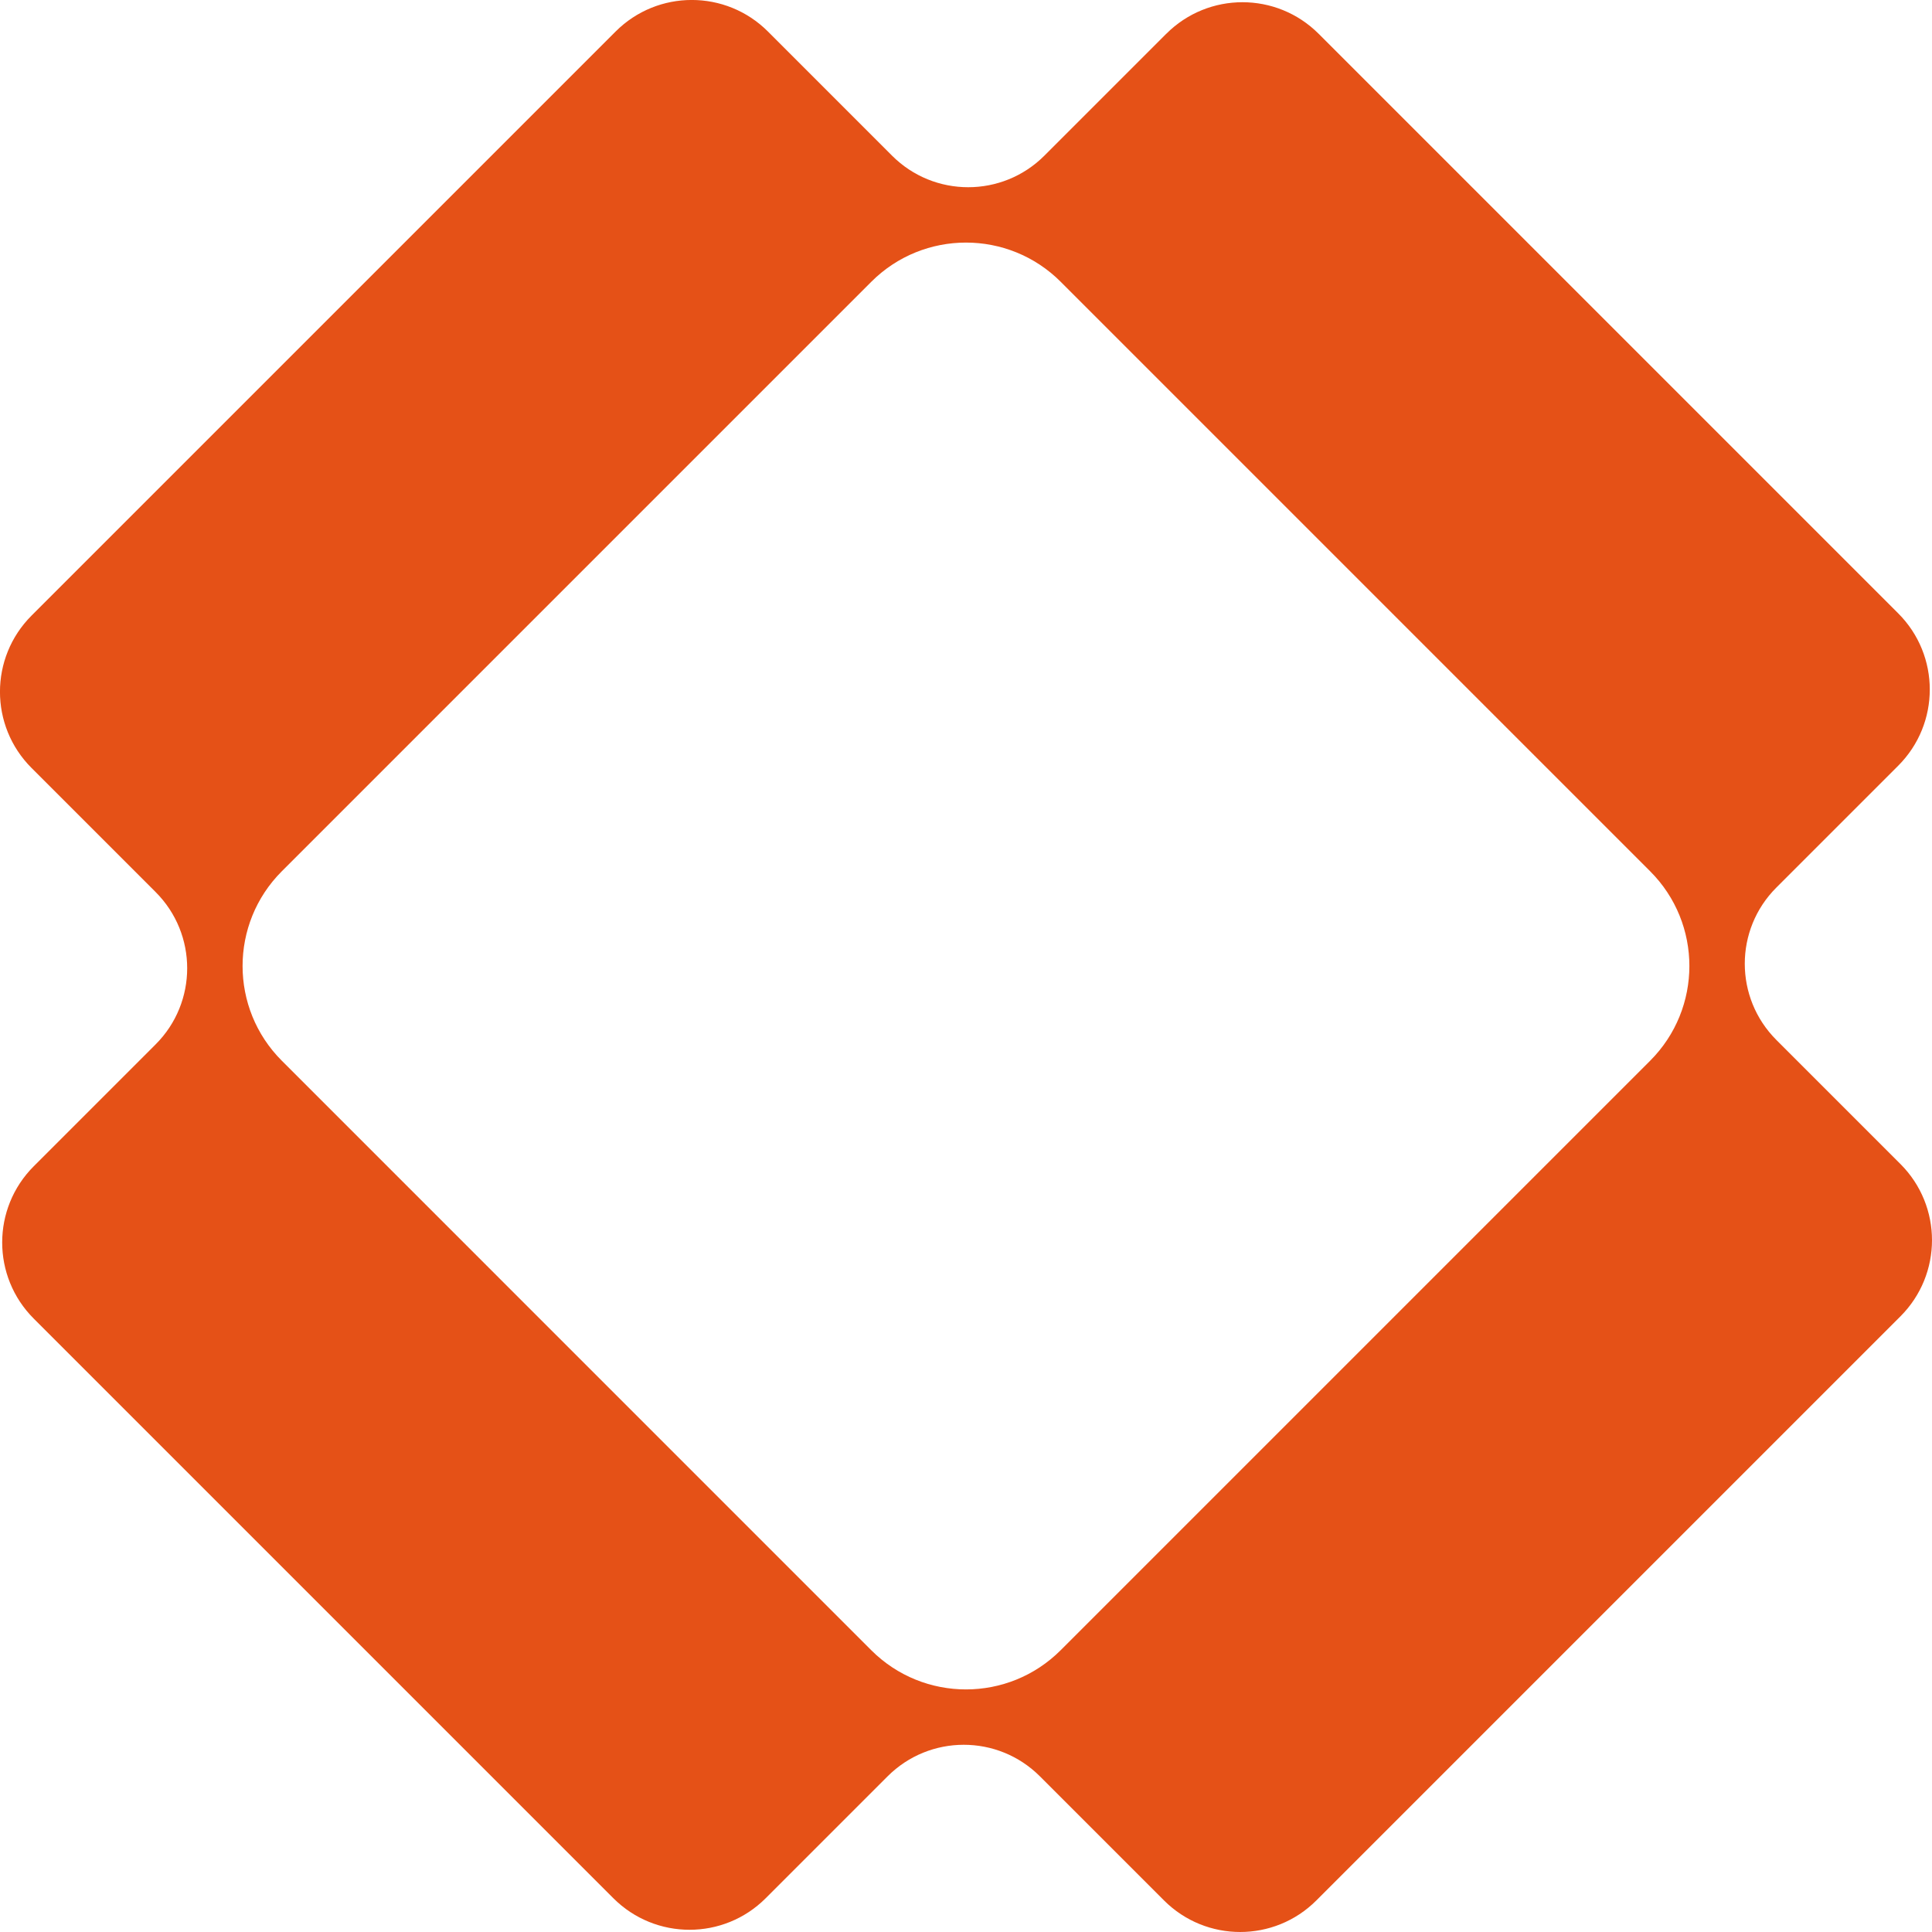 <?xml version="1.0" encoding="UTF-8"?>
<svg id="Capa_2" data-name="Capa 2" xmlns="http://www.w3.org/2000/svg" viewBox="0 0 514.6 514.6">
  <defs>
    <style>
      .cls-1 {
        fill: #e55117;
      }
    </style>
  </defs>
  <g id="Background">
    <path class="cls-1" d="M310.64,9l-32.46,32.46c-11.21,11.21-29.38,11.21-40.58,0L204.55,8.4c-11.21-11.21-29.38-11.21-40.58,0L8.4,163.97c-11.21,11.21-11.21,29.38,0,40.58l33.05,33.05c11.21,11.21,11.21,29.38,0,40.58l-32.46,32.46c-11.21,11.21-11.21,29.38,0,40.58l154.38,154.38c11.21,11.21,29.38,11.21,40.58,0l32.46-32.46c11.21-11.21,29.38-11.21,40.58,0l33.05,33.05c11.21,11.21,29.38,11.21,40.58,0l155.57-155.57c11.21-11.21,11.21-29.38,0-40.58l-33.05-33.05c-11.21-11.21-11.21-29.38,0-40.58l32.46-32.46c11.21-11.21,11.21-29.38,0-40.58L351.23,9c-11.21-11.21-29.38-11.21-40.58,0Zm-28.12,66.06l157.01,157.01c13.93,13.93,13.93,36.52,0,50.46l-157.01,157.01c-13.93,13.93-36.52,13.93-50.46,0L75.06,282.53c-13.93-13.93-13.93-36.52,0-50.46L232.07,75.06c13.93-13.93,36.52-13.93,50.46,0Z"/>
  </g>
</svg>